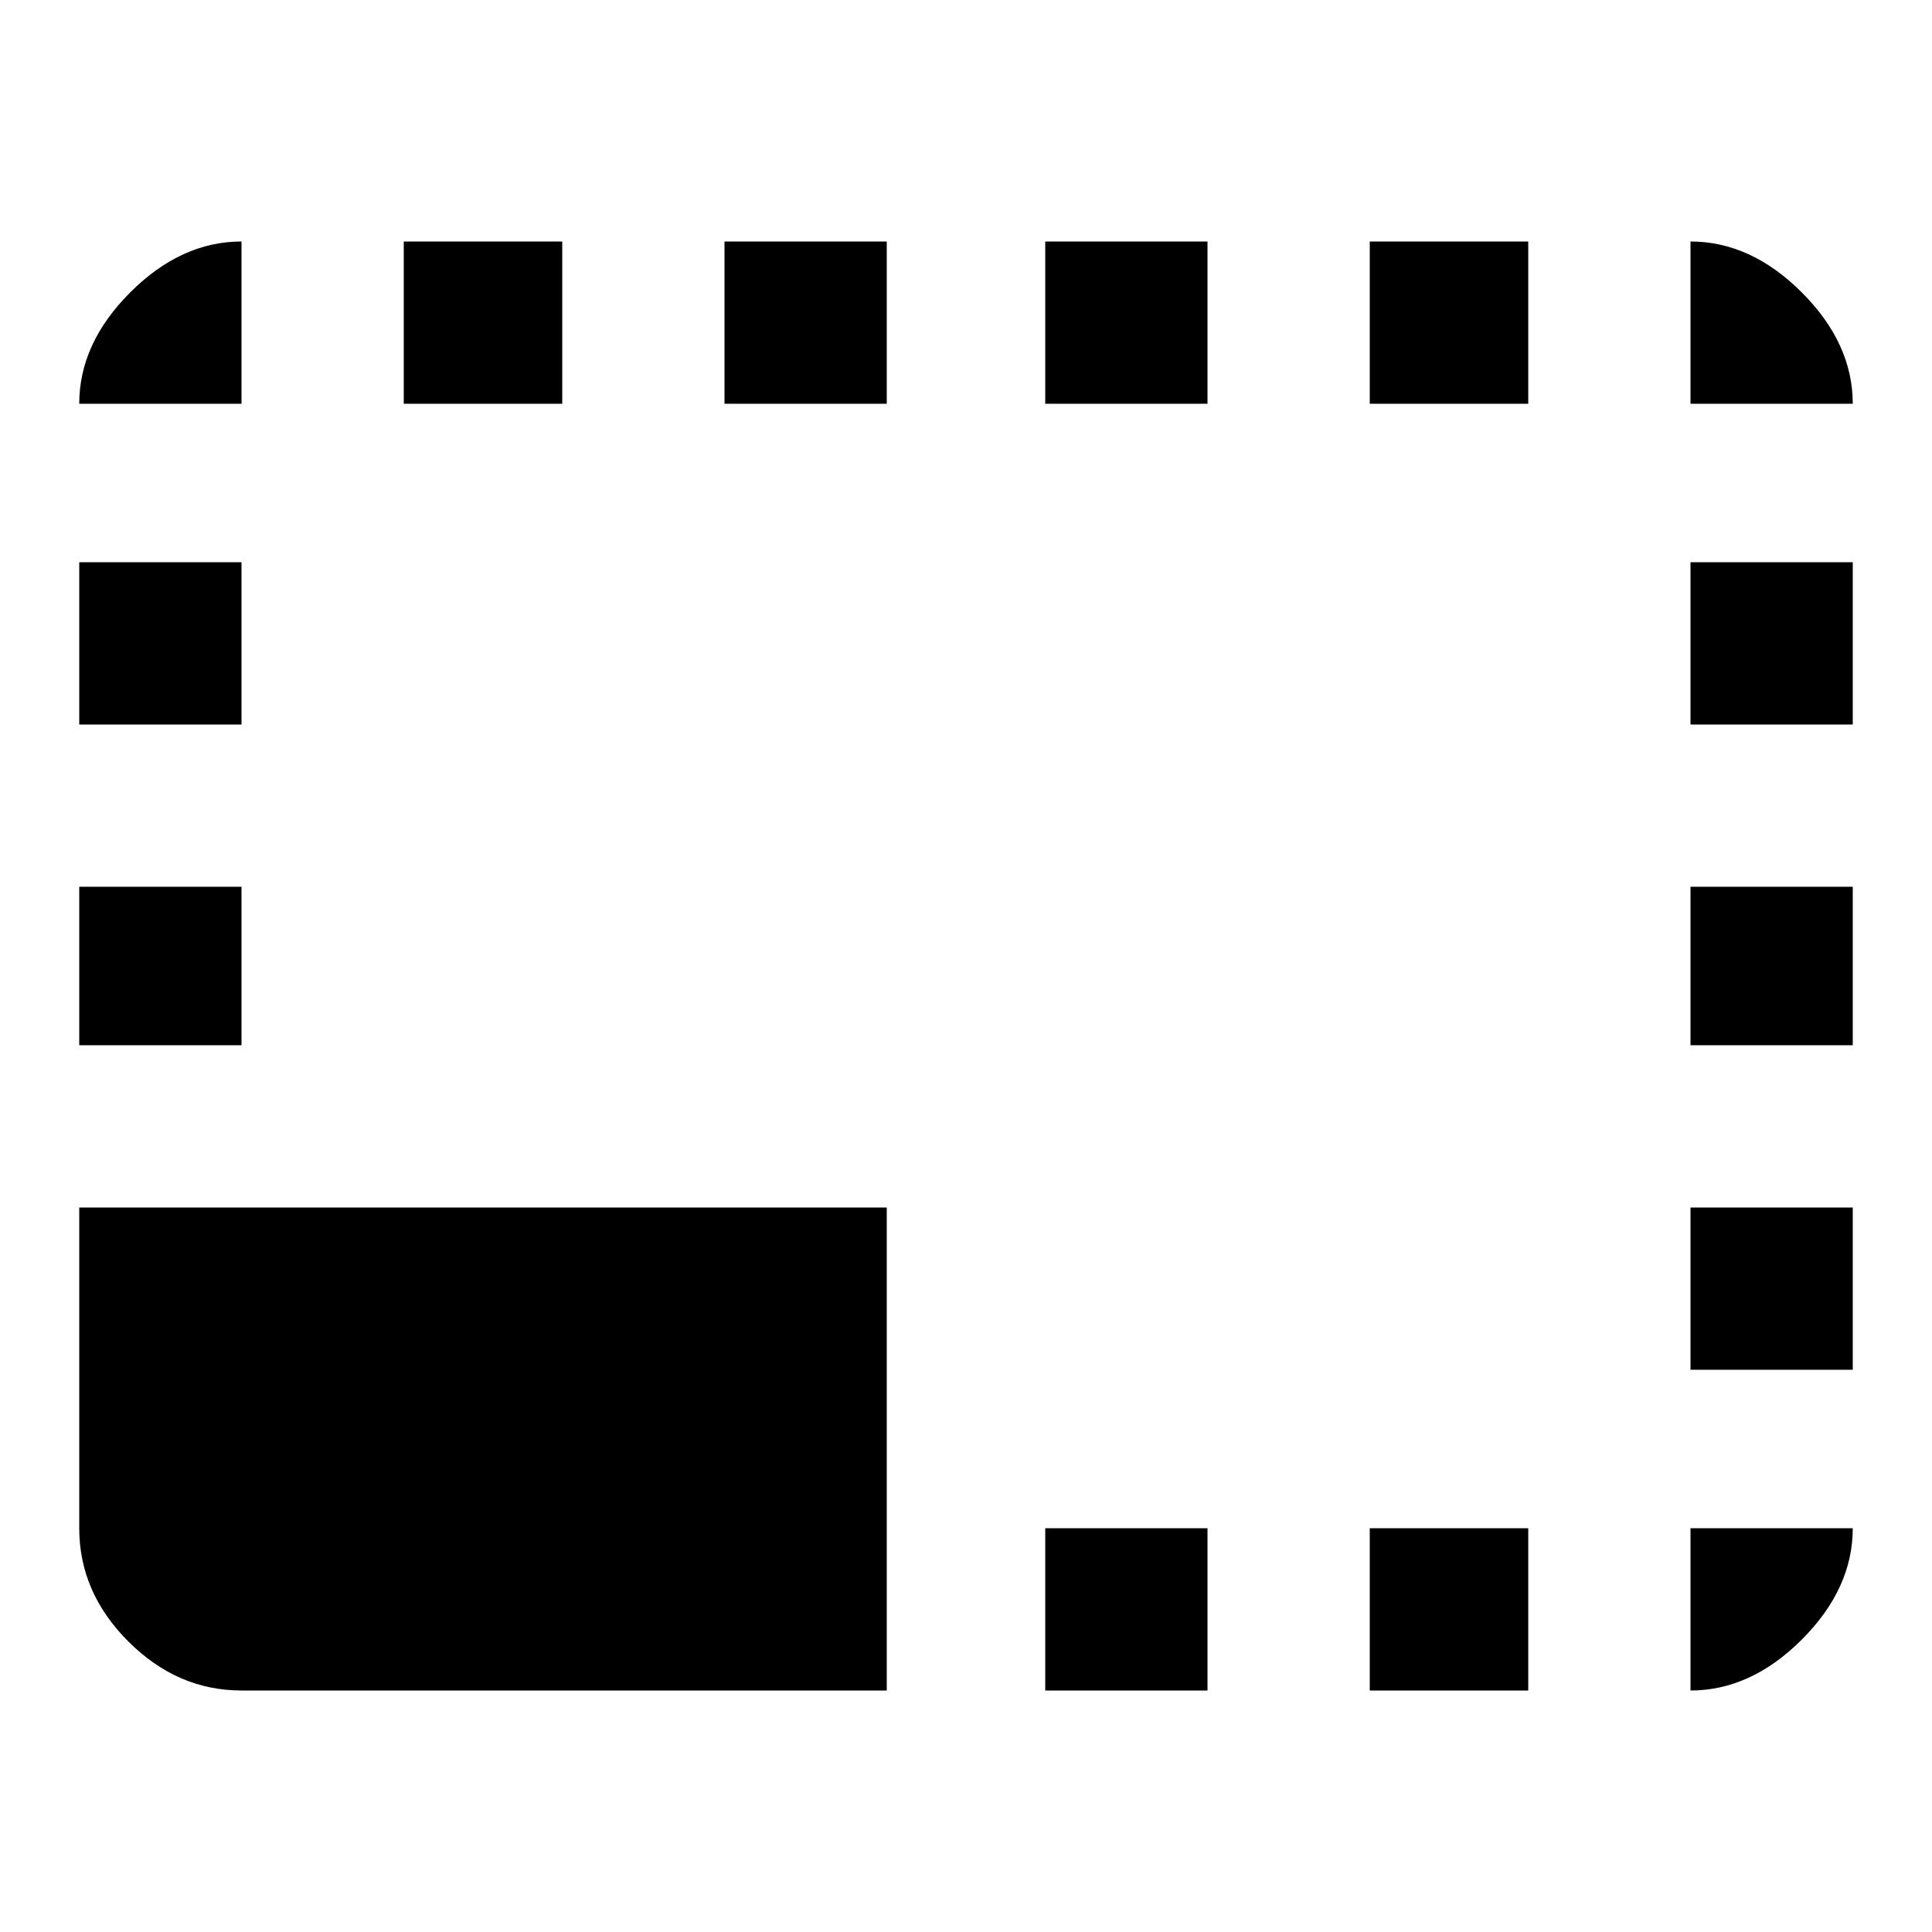 <svg version="1.1" xmlns="http://www.w3.org/2000/svg" xmlns:xlink="http://www.w3.org/1999/xlink" id="photo_size_select_small" viewBox="0 0 512 512"><path d="M149 64v43h-42V64h42zm86 0v43h-43V64h43zM64 235v42H21v-42h43zm0-171v43H21q0-16 13.5-29.5T64 64zm341 341v43h-42v-43h42zm0-341v43h-42V64h42zm-85 341v43h-43v-43h43zM64 149v43H21v-43h43zm0 299q-17 0-30-13t-13-30v-85h214v128H64zM448 64q16 0 29.5 13.5T491 107h-43V64zm43 85v43h-43v-43h43zM320 64v43h-43V64h43zm171 341q0 16-13.5 29.5T448 448v-43h43zm0-170v42h-43v-42h43zm0 85v43h-43v-43h43z"/></svg>